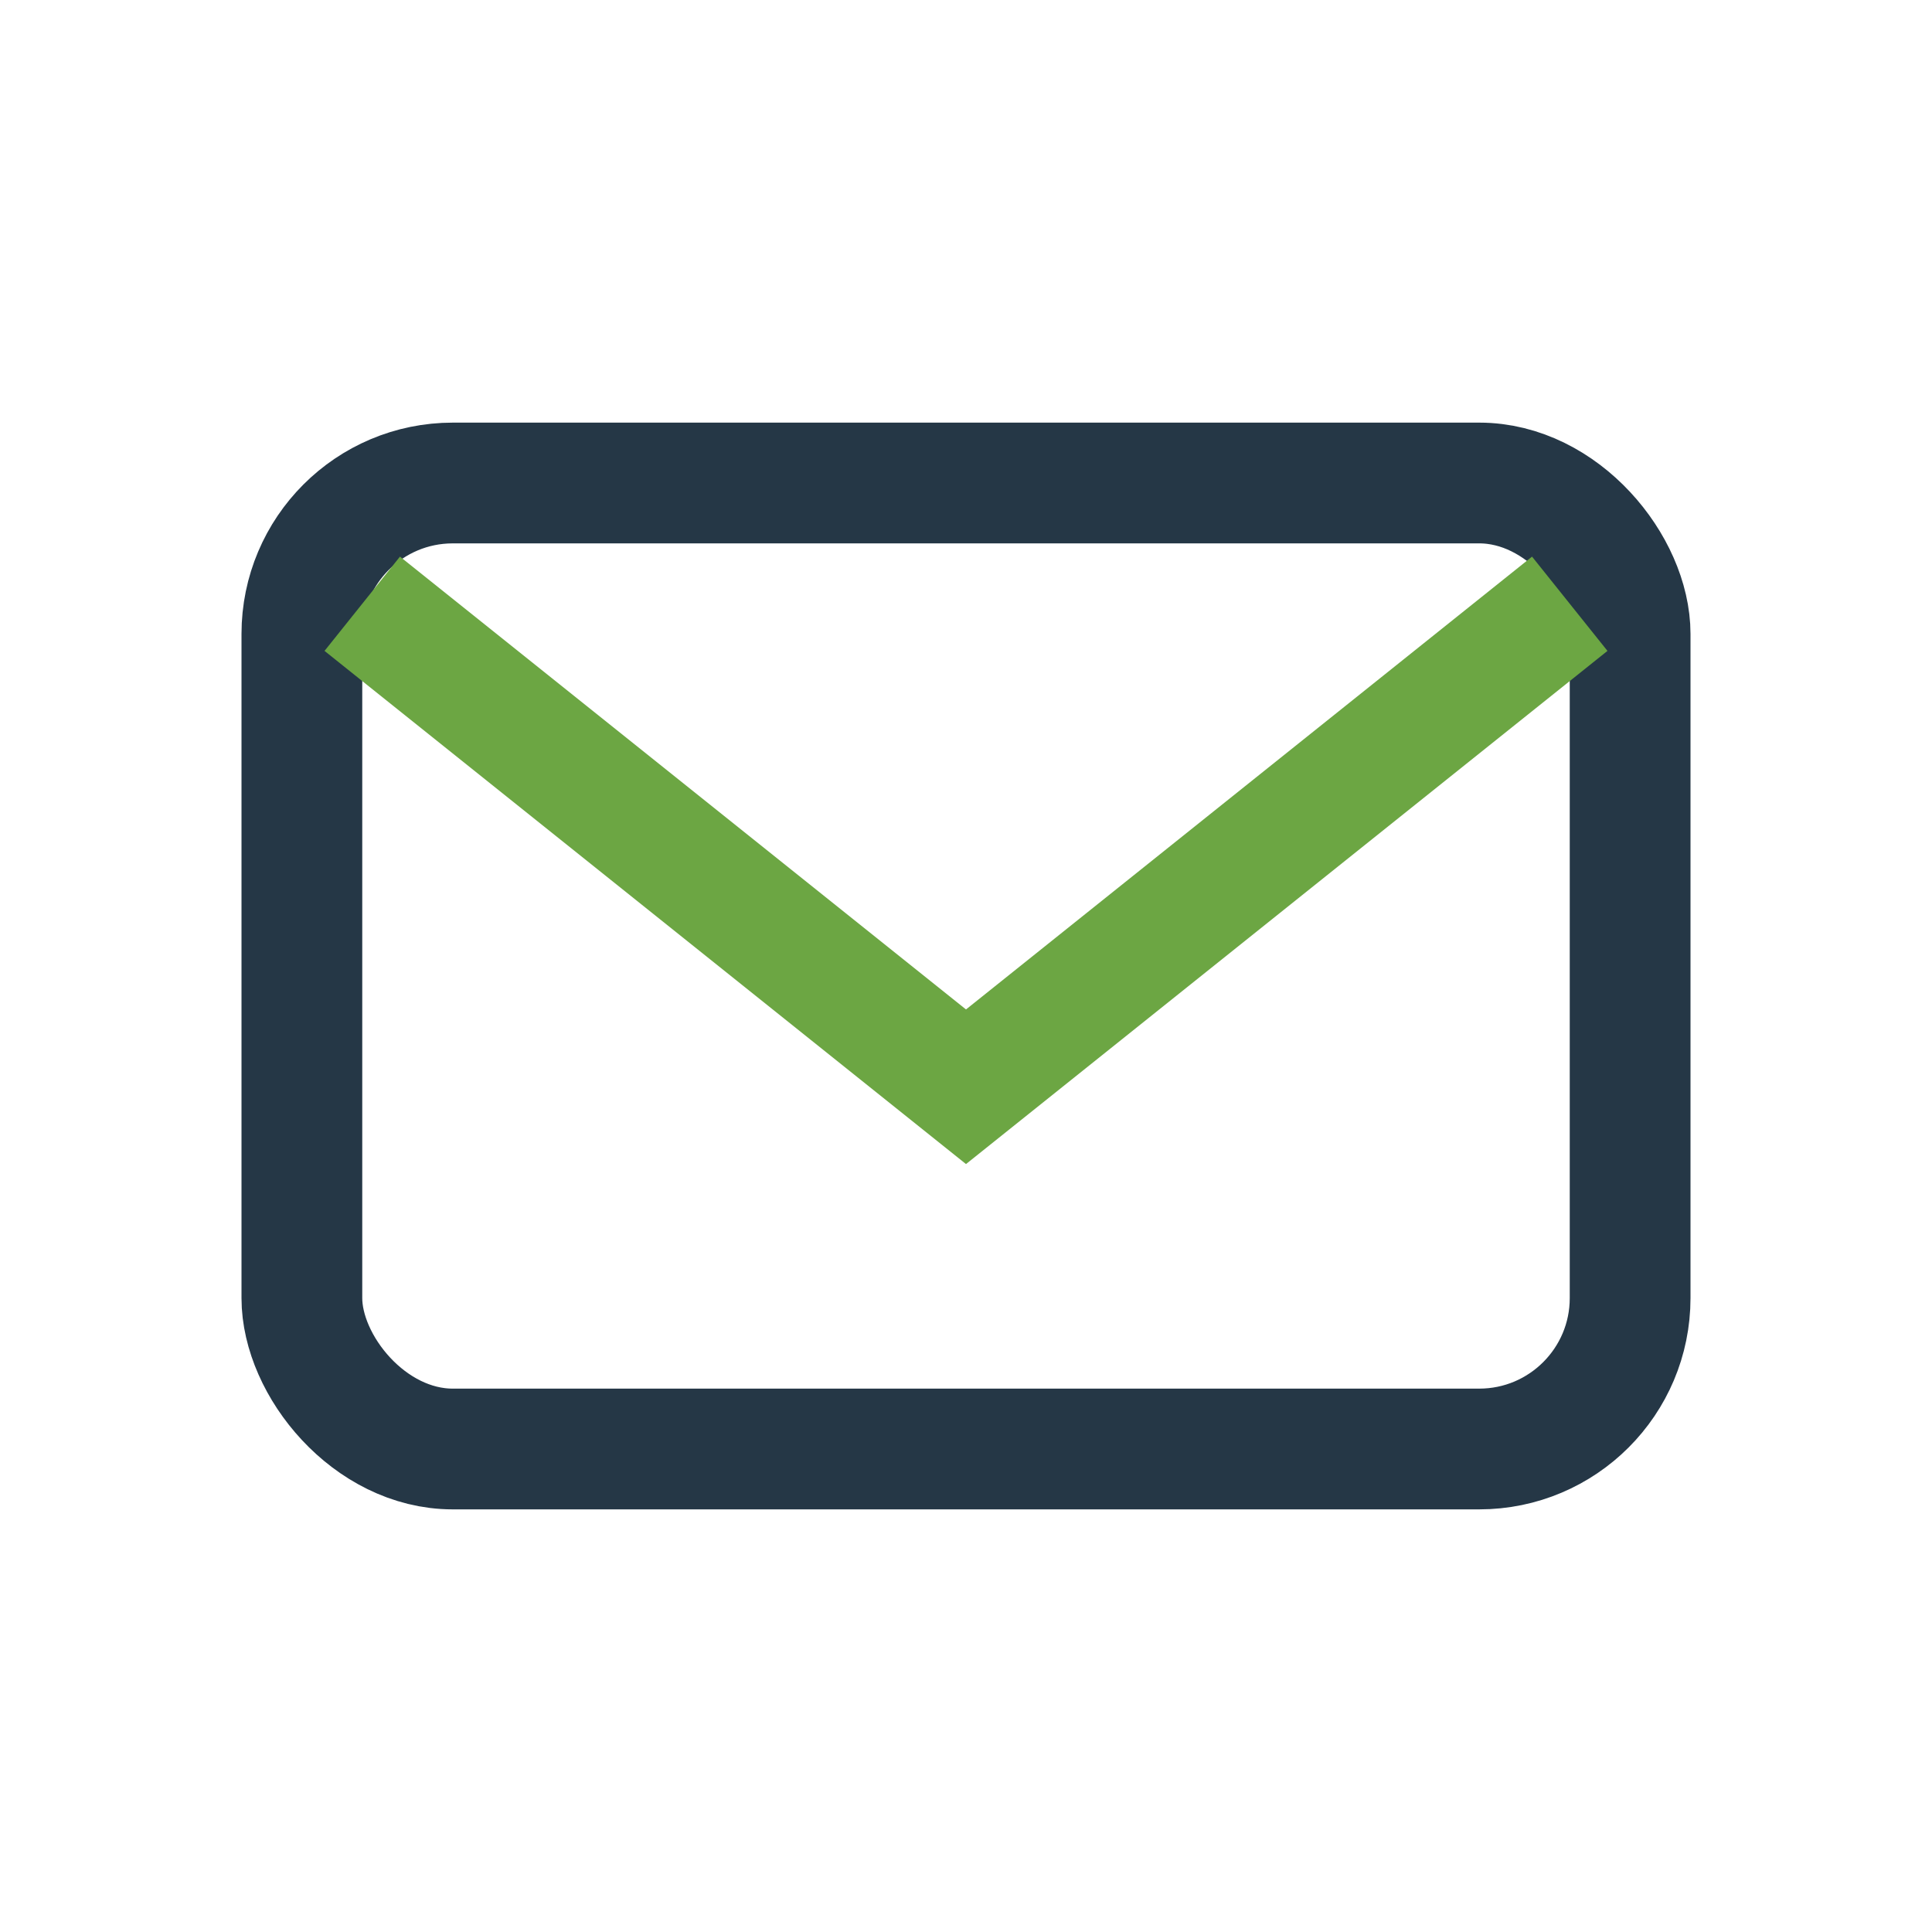 <?xml version="1.0" encoding="UTF-8"?>
<svg xmlns="http://www.w3.org/2000/svg" width="32" height="32" viewBox="0 0 32 32"><rect x="5" y="8" width="22" height="16" rx="2.5" fill="none" stroke="#253746" stroke-width="2"/><path d="M6 10l10 8 10-8" stroke="#6CA643" stroke-width="2" fill="none"/></svg>